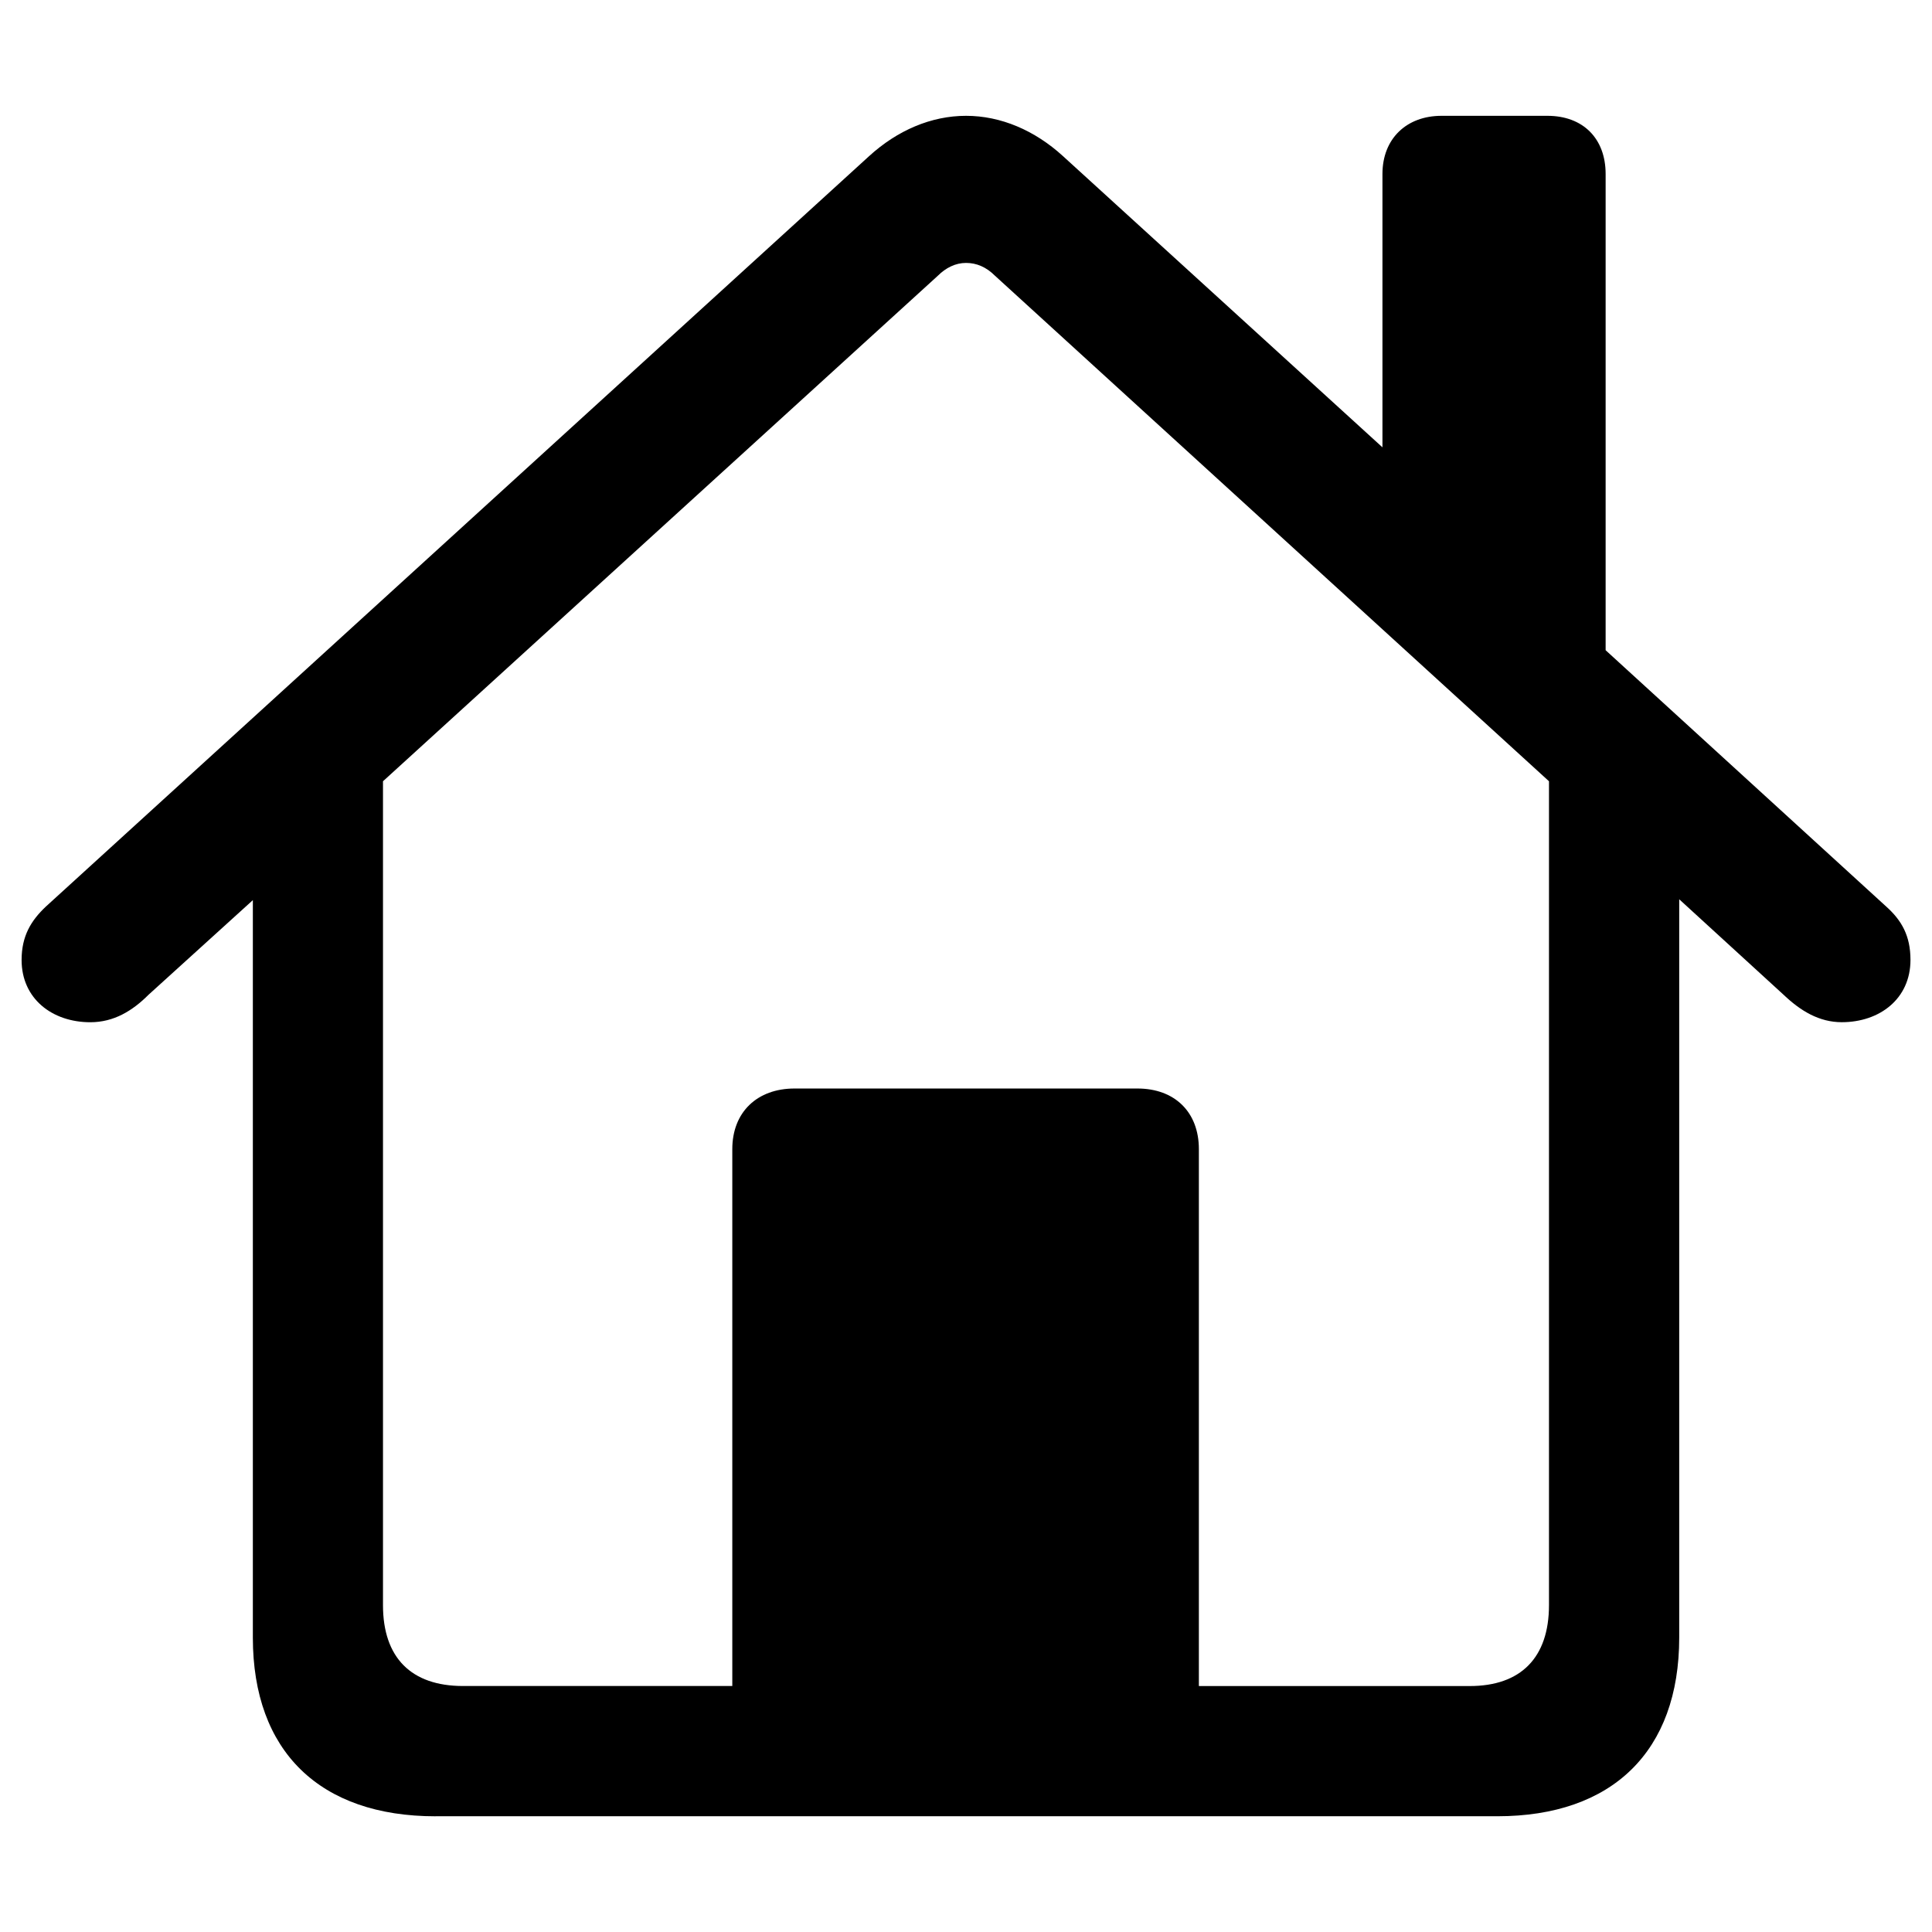 <svg xmlns="http://www.w3.org/2000/svg" width="1em" height="1em" viewBox="0 0 56 56"><title xmlns="">house</title><path fill="currentColor" d="M12.625 52.645H43.4c3.328 0 5.273-1.876 5.273-5.18V26.066l3.023 2.766c.493.469 1.032.797 1.688.797c1.101 0 1.992-.68 1.992-1.805c0-.703-.258-1.148-.703-1.547l-8.133-7.43V5.044c0-1.031-.656-1.687-1.687-1.687h-3.07c-1.008 0-1.712.656-1.712 1.687v7.922l-9.257-8.438c-.82-.75-1.805-1.171-2.813-1.171s-1.992.421-2.812 1.171l-23.86 21.75c-.422.399-.703.844-.703 1.547c0 1.125.89 1.805 1.992 1.805c.68 0 1.219-.328 1.688-.797l3.023-2.742v21.375c0 3.304 1.946 5.18 5.297 5.18M34.75 33.309c0-1.078-.703-1.758-1.781-1.758H23.03c-1.078 0-1.804.68-1.804 1.758V48.87h-7.805c-1.5 0-2.32-.82-2.32-2.344V22.645L27.18 7.996c.234-.234.515-.375.82-.375s.586.117.844.375l16.054 14.649v23.882c0 1.524-.82 2.344-2.296 2.344H34.75Z"/></svg>